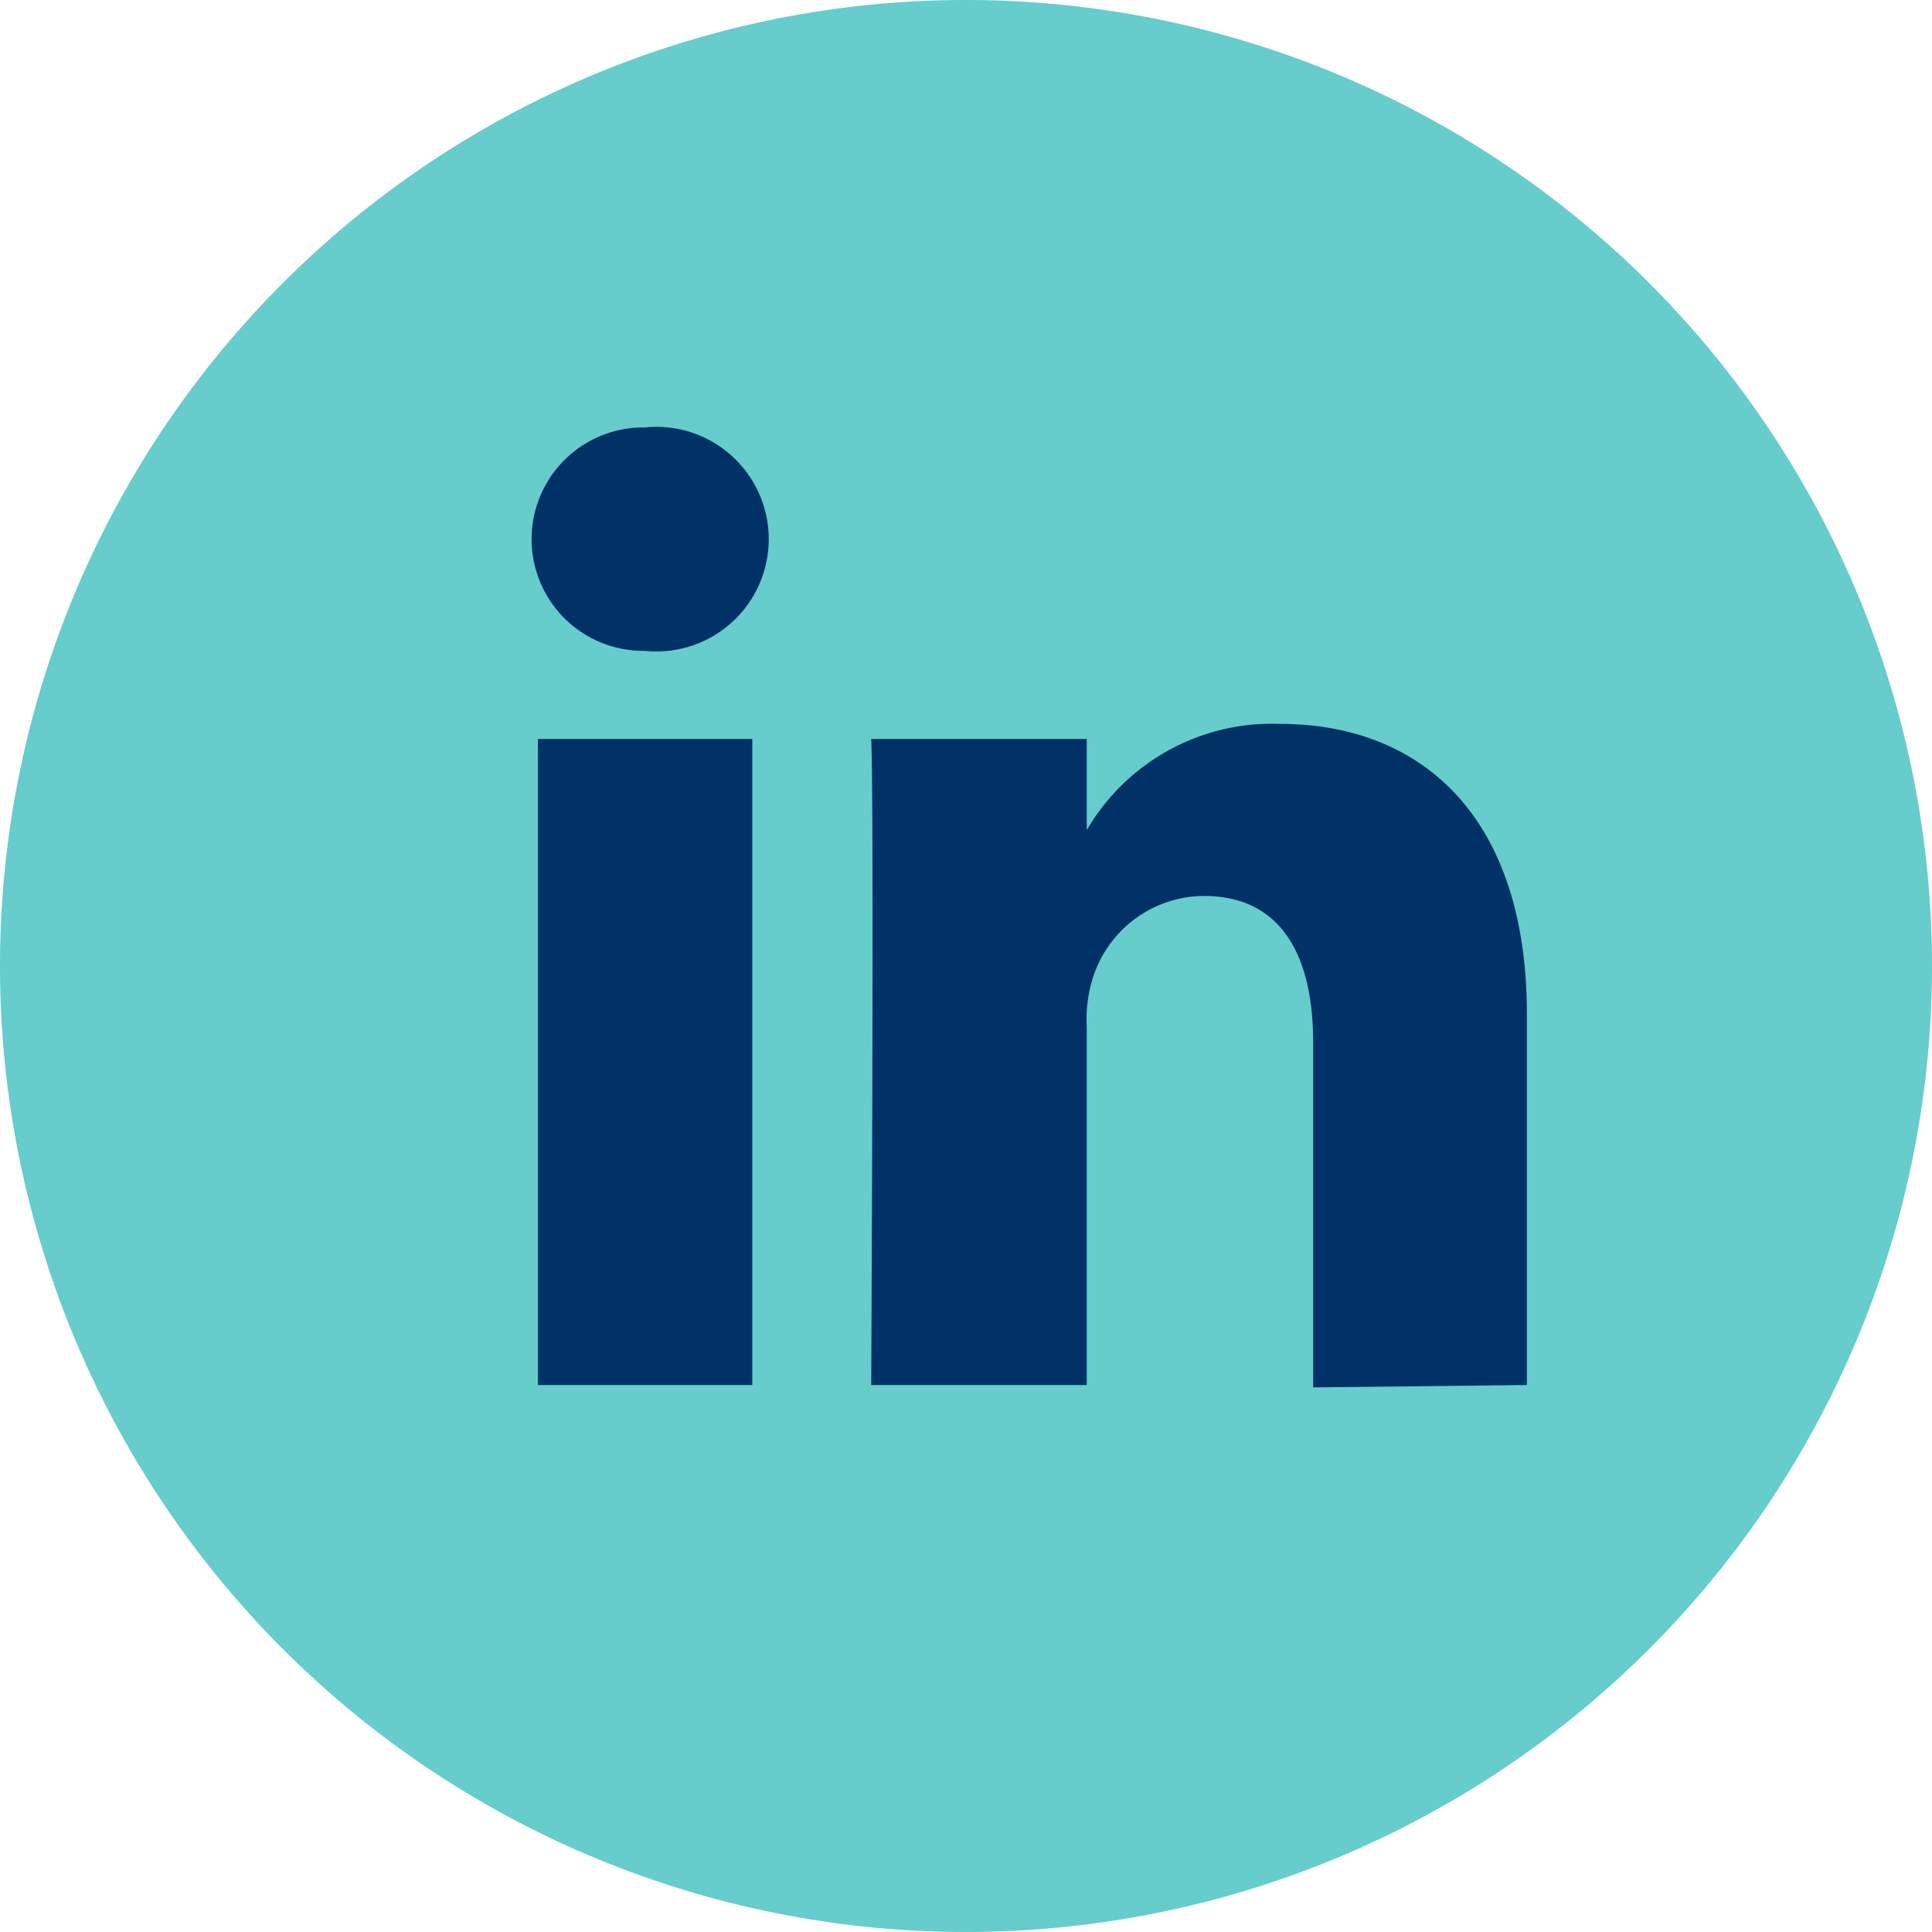 <svg id="Layer_1" data-name="Layer 1" xmlns="http://www.w3.org/2000/svg" viewBox="0 0 32 32"><defs><style>.cls-1{fill:#6cc;}.cls-2{fill:#003267;}</style></defs><g id="Flat_copy" data-name="Flat copy"><path class="cls-1" d="M16,0A16,16,0,1,0,32,16,16,16,0,0,0,16,0Z"/><path class="cls-2" d="M25.29,22.94V16.8c0-3.28-1.75-4.81-4.09-4.81A3.55,3.55,0,0,0,18,13.75V12.24H14.43c.05,1,0,10.7,0,10.7H18V17a2.27,2.27,0,0,1,.12-.86,1.94,1.94,0,0,1,1.82-1.3c1.29,0,1.81,1,1.81,2.42v5.72ZM10.68,10.78a1.86,1.86,0,1,0,0-3.7,1.85,1.85,0,1,0-.05,3.7Zm1.78,12.16V12.24H8.91v10.7Z"/></g></svg>